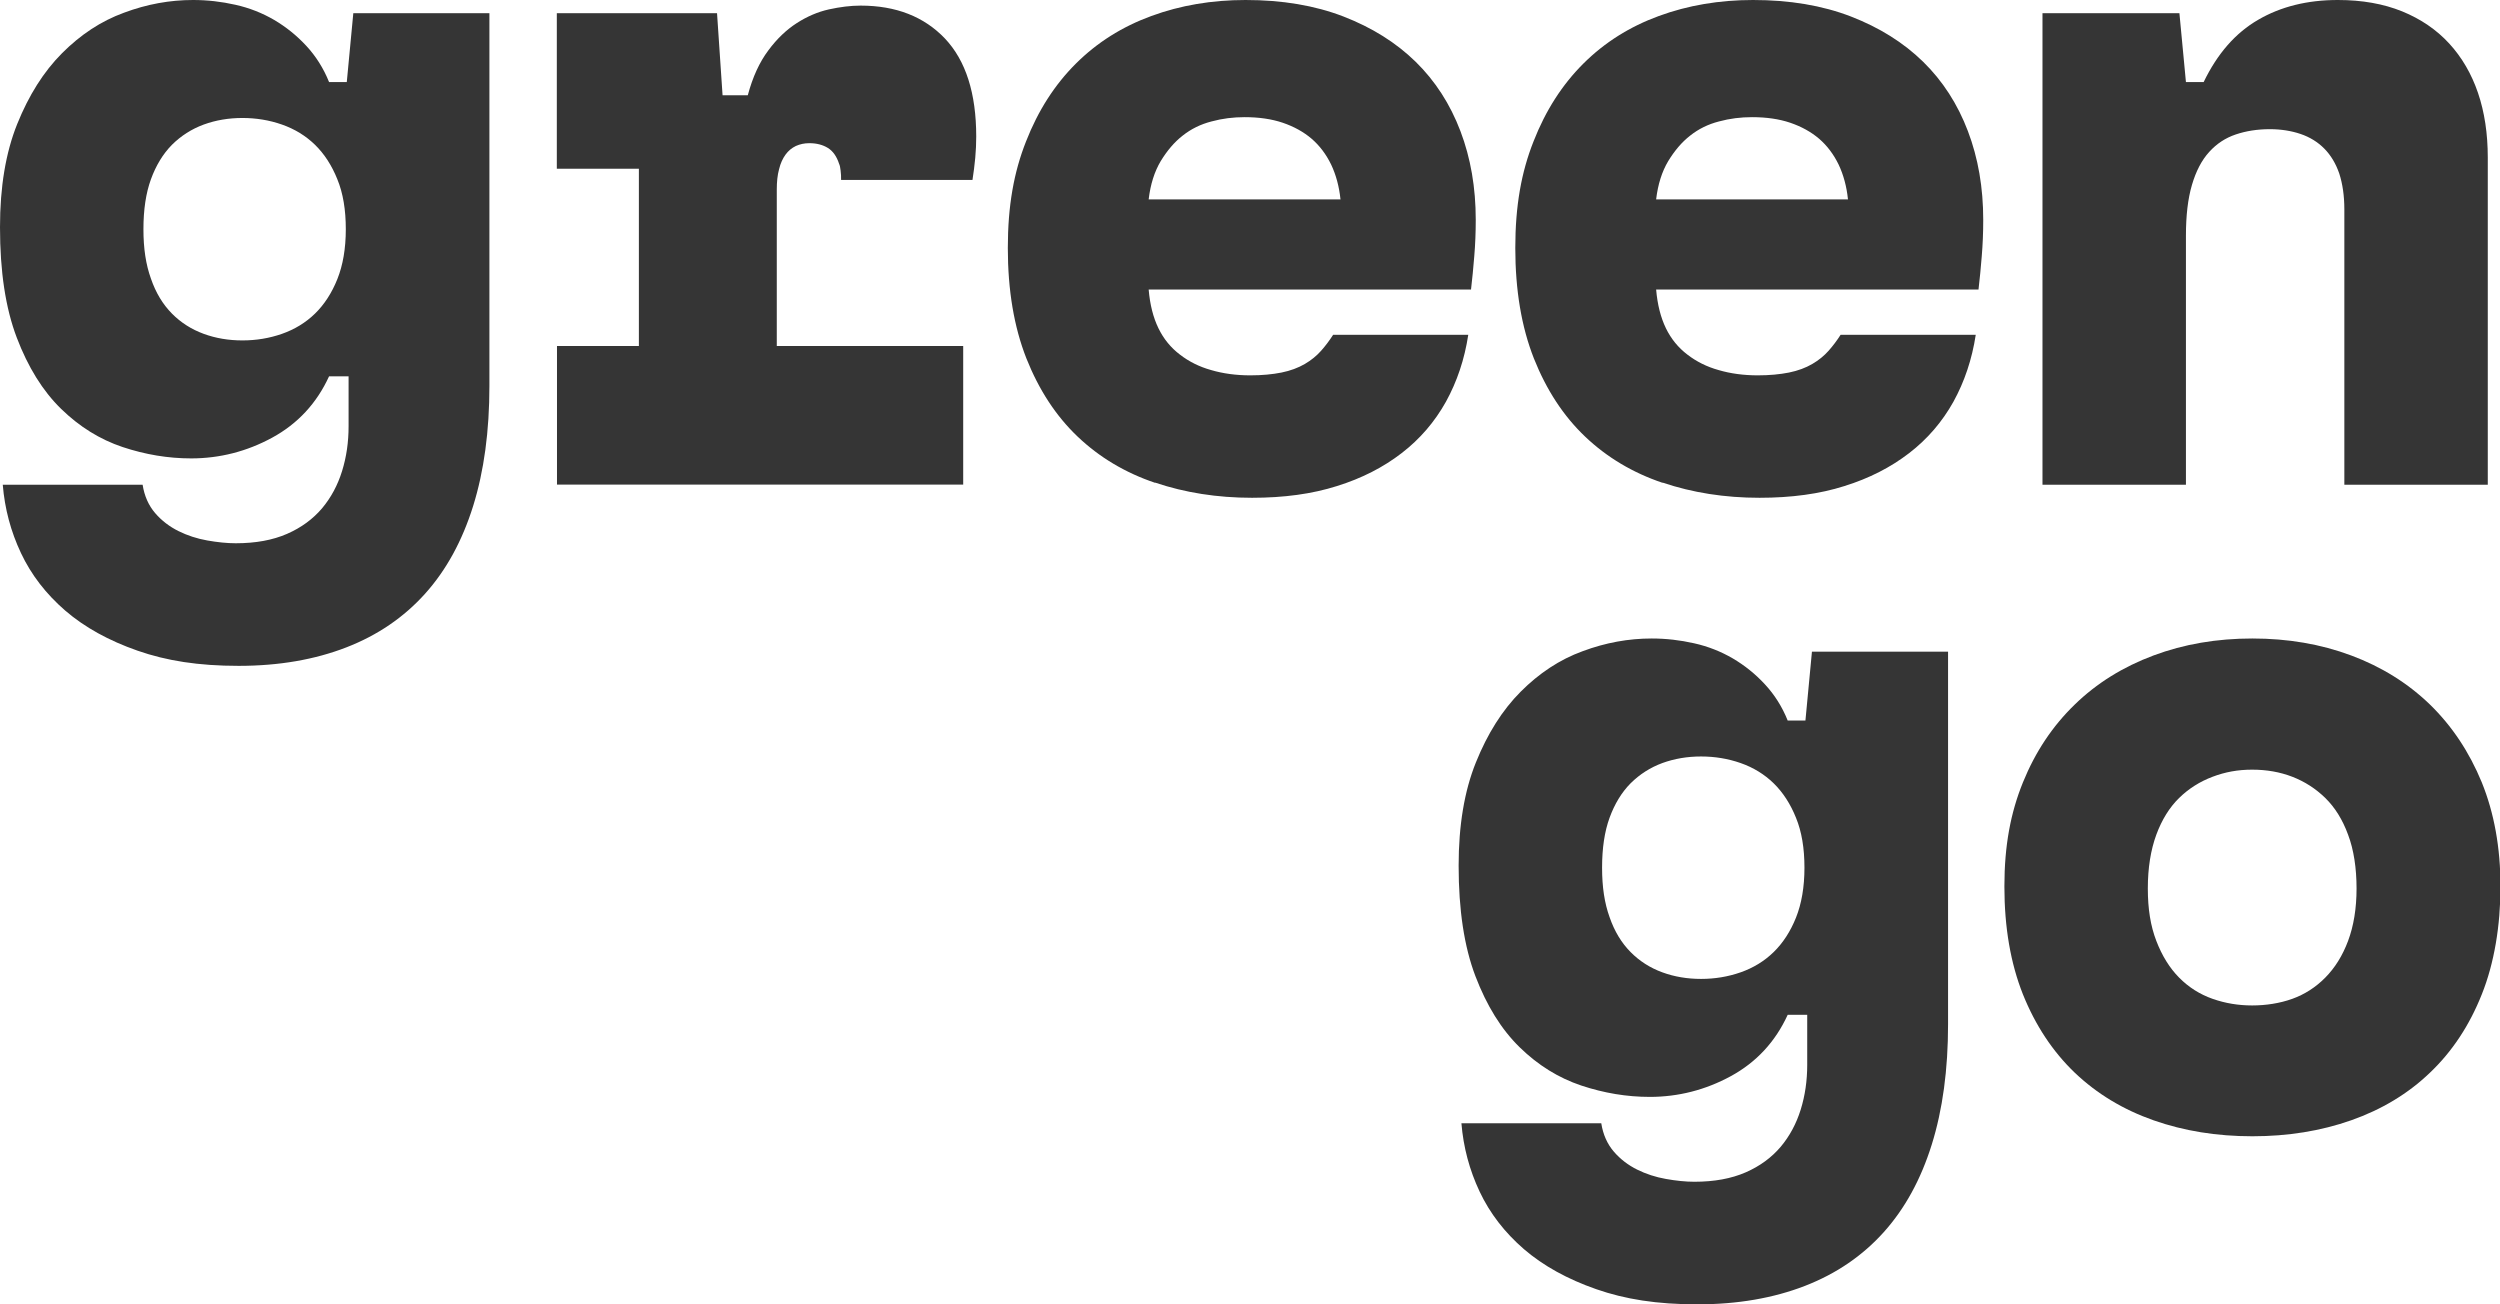 <?xml version="1.0" encoding="UTF-8"?> <svg xmlns="http://www.w3.org/2000/svg" width="161" height="84" viewBox="0 0 161 84" fill="none"><g clip-path="url(#clip0_1230_60)"><path d="M9.185 31.219C9.3 31.951 9.573 32.556 9.992 33.044C10.412 33.532 10.915 33.914 11.492 34.201C12.068 34.487 12.687 34.689 13.348 34.806C14.008 34.922 14.616 34.986 15.182 34.986C16.462 34.986 17.563 34.784 18.485 34.381C19.408 33.978 20.152 33.426 20.74 32.736C21.316 32.047 21.746 31.251 22.029 30.338C22.312 29.425 22.449 28.47 22.449 27.452V24.236H21.191C20.394 25.977 19.167 27.293 17.531 28.184C15.896 29.075 14.145 29.521 12.31 29.521C10.831 29.521 9.363 29.277 7.895 28.789C6.438 28.301 5.117 27.484 3.932 26.327C2.747 25.17 1.803 23.642 1.08 21.743C0.356 19.843 0 17.477 0 14.633C0 12.044 0.367 9.826 1.111 7.98C1.856 6.133 2.81 4.616 3.995 3.427C5.18 2.239 6.501 1.358 7.99 0.817C9.468 0.265 10.947 0 12.435 0C13.358 0 14.27 0.106 15.162 0.308C16.063 0.509 16.892 0.838 17.657 1.284C18.412 1.73 19.104 2.281 19.723 2.95C20.341 3.618 20.834 4.393 21.191 5.284H22.333L22.753 0.849H31.518V24.841C31.518 27.759 31.172 30.338 30.47 32.588C29.767 34.837 28.74 36.715 27.377 38.233C26.014 39.75 24.326 40.907 22.302 41.692C20.278 42.477 17.972 42.881 15.371 42.881C12.771 42.881 10.716 42.552 8.86 41.904C7.004 41.257 5.452 40.398 4.205 39.326C2.967 38.254 2.013 37.023 1.353 35.623C0.692 34.222 0.304 32.758 0.178 31.219H9.175H9.185ZM21.725 11.545C21.369 10.654 20.887 9.911 20.289 9.327C19.691 8.744 18.978 8.309 18.16 8.022C17.343 7.736 16.493 7.598 15.612 7.598C14.732 7.598 13.903 7.736 13.117 8.022C12.341 8.309 11.659 8.744 11.072 9.327C10.496 9.911 10.045 10.654 9.72 11.545C9.395 12.437 9.237 13.508 9.237 14.761C9.237 16.013 9.395 17.042 9.72 17.944C10.034 18.857 10.485 19.599 11.072 20.194C11.649 20.777 12.331 21.212 13.117 21.499C13.893 21.785 14.732 21.923 15.612 21.923C16.493 21.923 17.343 21.785 18.16 21.499C18.978 21.212 19.691 20.777 20.289 20.194C20.887 19.61 21.369 18.867 21.725 17.976C22.082 17.084 22.27 16.013 22.27 14.761C22.27 13.508 22.092 12.437 21.725 11.545Z" fill="#353535"></path><path d="M41.144 22.284V10.866H35.859V0.849H46.177L46.533 6.133H48.158C48.473 4.956 48.913 4.001 49.48 3.247C50.035 2.494 50.654 1.91 51.315 1.486C51.975 1.061 52.667 0.764 53.38 0.605C54.104 0.446 54.785 0.361 55.425 0.361C57.7 0.361 59.514 1.072 60.856 2.483C62.198 3.905 62.869 6.006 62.869 8.797C62.869 9.243 62.848 9.699 62.806 10.166C62.764 10.633 62.701 11.11 62.628 11.588H54.166C54.166 11.386 54.166 11.184 54.135 10.983C54.114 10.781 54.083 10.643 54.041 10.558C53.883 10.07 53.642 9.731 53.317 9.529C52.992 9.327 52.594 9.221 52.122 9.221C51.797 9.221 51.514 9.285 51.252 9.402C50.989 9.529 50.769 9.71 50.591 9.954C50.413 10.198 50.266 10.505 50.172 10.898C50.067 11.28 50.025 11.715 50.025 12.203V22.284H62.03V31.208H35.87V22.284H41.154H41.144Z" fill="#353535"></path><path d="M74.382 31.091C72.464 30.444 70.796 29.447 69.402 28.12C67.997 26.783 66.906 25.107 66.099 23.08C65.302 21.053 64.904 18.687 64.904 15.97C64.904 13.254 65.292 11.089 66.078 9.105C66.854 7.12 67.924 5.454 69.287 4.096C70.65 2.738 72.264 1.719 74.152 1.029C76.029 0.34 78.052 0 80.212 0C82.571 0 84.668 0.35 86.514 1.061C88.349 1.772 89.9 2.738 91.169 3.979C92.427 5.21 93.392 6.706 94.053 8.447C94.713 10.187 95.038 12.086 95.038 14.156C95.038 14.962 95.007 15.747 94.944 16.49C94.881 17.244 94.818 17.954 94.734 18.644H73.974C74.057 19.62 74.267 20.448 74.603 21.138C74.938 21.828 75.4 22.39 75.987 22.836C76.563 23.282 77.234 23.621 78 23.833C78.755 24.056 79.604 24.173 80.516 24.173C81.271 24.173 81.942 24.109 82.529 23.992C83.106 23.876 83.609 23.685 84.029 23.441C84.448 23.197 84.794 22.91 85.077 22.592C85.36 22.273 85.623 21.923 85.853 21.562H94.556C94.315 23.143 93.832 24.576 93.119 25.871C92.396 27.165 91.452 28.269 90.267 29.181C89.083 30.094 87.699 30.805 86.094 31.304C84.49 31.813 82.676 32.057 80.632 32.057C78.388 32.057 76.312 31.728 74.393 31.081L74.382 31.091ZM86.325 12.819C86.241 12.012 86.042 11.269 85.727 10.601C85.402 9.932 84.983 9.38 84.469 8.935C83.945 8.489 83.326 8.15 82.613 7.906C81.89 7.661 81.072 7.545 80.149 7.545C79.426 7.545 78.723 7.63 78.021 7.821C77.318 8.001 76.7 8.309 76.165 8.733C75.62 9.158 75.158 9.709 74.749 10.378C74.351 11.046 74.089 11.864 73.974 12.84H86.335L86.325 12.819Z" fill="#353535"></path><path d="M107.064 31.091C105.145 30.444 103.478 29.447 102.084 28.12C100.679 26.783 99.588 25.107 98.781 23.08C97.984 21.053 97.585 18.687 97.585 15.97C97.585 13.254 97.973 11.089 98.76 9.105C99.536 7.12 100.605 5.454 101.968 4.096C103.331 2.738 104.946 1.719 106.833 1.029C108.71 0.34 110.734 0 112.894 0C115.253 0 117.35 0.35 119.195 1.061C121.03 1.772 122.582 2.738 123.851 3.979C125.109 5.21 126.074 6.706 126.734 8.447C127.395 10.187 127.72 12.086 127.72 14.156C127.72 14.962 127.688 15.747 127.626 16.49C127.563 17.244 127.5 17.954 127.416 18.644H106.655C106.739 19.62 106.949 20.448 107.284 21.138C107.62 21.828 108.081 22.39 108.668 22.836C109.245 23.282 109.916 23.621 110.681 23.833C111.436 24.056 112.286 24.173 113.198 24.173C113.953 24.173 114.624 24.109 115.211 23.992C115.788 23.876 116.291 23.685 116.71 23.441C117.13 23.197 117.476 22.91 117.759 22.592C118.042 22.273 118.304 21.923 118.535 21.562H127.238C126.996 23.143 126.514 24.576 125.801 25.871C125.078 27.165 124.134 28.269 122.949 29.181C121.764 30.094 120.38 30.805 118.776 31.304C117.172 31.813 115.358 32.057 113.313 32.057C111.069 32.057 108.993 31.728 107.075 31.081L107.064 31.091ZM119.007 12.819C118.923 12.012 118.724 11.269 118.409 10.601C118.084 9.932 117.665 9.38 117.151 8.935C116.627 8.489 116.008 8.15 115.295 7.906C114.571 7.661 113.754 7.545 112.831 7.545C112.107 7.545 111.405 7.63 110.702 7.821C110 8.001 109.381 8.309 108.847 8.733C108.301 9.158 107.84 9.709 107.431 10.378C107.033 11.046 106.77 11.864 106.655 12.84H119.017L119.007 12.819Z" fill="#353535"></path><path d="M140.354 0.849L140.774 5.284H141.916C142.797 3.459 143.961 2.122 145.429 1.273C146.886 0.424 148.596 0 150.556 0C152.119 0 153.492 0.244 154.698 0.732C155.893 1.22 156.91 1.91 157.728 2.801C158.546 3.693 159.165 4.754 159.584 5.985C160.003 7.216 160.213 8.606 160.213 10.145V31.219H150.976V13.487C150.976 12.596 150.86 11.832 150.651 11.184C150.43 10.537 150.105 9.996 149.686 9.572C149.267 9.147 148.753 8.829 148.155 8.627C147.557 8.425 146.897 8.319 146.173 8.319C145.377 8.319 144.643 8.436 143.982 8.659C143.321 8.882 142.755 9.253 142.273 9.784C141.791 10.314 141.424 11.015 141.162 11.906C140.899 12.797 140.774 13.89 140.774 15.185V31.219H131.536V0.849H140.354Z" fill="#353535"></path><path d="M103.122 72.338C103.237 73.07 103.51 73.675 103.929 74.163C104.348 74.651 104.852 75.033 105.428 75.32C106.005 75.606 106.624 75.808 107.284 75.924C107.945 76.041 108.553 76.105 109.119 76.105C110.398 76.105 111.499 75.903 112.422 75.5C113.345 75.097 114.089 74.545 114.676 73.855C115.253 73.165 115.683 72.37 115.966 71.457C116.249 70.544 116.385 69.589 116.385 68.571V65.355H115.127C114.33 67.096 113.103 68.412 111.468 69.303C109.832 70.194 108.081 70.64 106.246 70.64C104.768 70.64 103.3 70.396 101.832 69.908C100.374 69.419 99.053 68.603 97.868 67.446C96.684 66.289 95.74 64.761 95.016 62.862C94.293 60.962 93.936 58.596 93.936 55.752C93.936 53.163 94.303 50.945 95.048 49.099C95.792 47.252 96.747 45.735 97.931 44.546C99.116 43.358 100.437 42.477 101.926 41.936C103.405 41.384 104.883 41.119 106.372 41.119C107.295 41.119 108.207 41.225 109.098 41.427C110 41.628 110.828 41.957 111.594 42.403C112.349 42.849 113.041 43.4 113.659 44.069C114.278 44.737 114.771 45.512 115.127 46.403H116.27L116.689 41.968H125.455V65.96C125.455 68.878 125.109 71.457 124.406 73.707C123.704 75.956 122.676 77.834 121.313 79.352C119.95 80.869 118.262 82.026 116.239 82.811C114.215 83.596 111.908 84 109.308 84C106.707 84 104.652 83.671 102.797 83.023C100.941 82.376 99.389 81.517 98.141 80.445C96.904 79.373 95.95 78.142 95.289 76.741C94.629 75.341 94.241 73.876 94.115 72.338H103.111H103.122ZM115.662 52.664C115.305 51.773 114.823 51.03 114.225 50.446C113.628 49.863 112.915 49.428 112.097 49.141C111.279 48.855 110.43 48.717 109.549 48.717C108.668 48.717 107.84 48.855 107.053 49.141C106.278 49.428 105.596 49.863 105.009 50.446C104.432 51.03 103.981 51.773 103.656 52.664C103.331 53.556 103.174 54.627 103.174 55.879C103.174 57.132 103.331 58.161 103.656 59.063C103.971 59.975 104.422 60.718 105.009 61.312C105.586 61.896 106.267 62.331 107.053 62.618C107.829 62.904 108.668 63.042 109.549 63.042C110.43 63.042 111.279 62.904 112.097 62.618C112.915 62.331 113.628 61.896 114.225 61.312C114.823 60.729 115.305 59.986 115.662 59.095C116.018 58.203 116.207 57.132 116.207 55.879C116.207 54.627 116.029 53.556 115.662 52.664Z" fill="#353535"></path><path d="M130.278 50.383C131.075 48.42 132.187 46.754 133.613 45.374C135.028 43.995 136.727 42.944 138.687 42.212C140.648 41.48 142.766 41.119 145.052 41.119C147.338 41.119 149.456 41.48 151.416 42.212C153.377 42.944 155.065 43.995 156.491 45.374C157.907 46.754 159.018 48.42 159.826 50.383C160.622 52.346 161.031 54.585 161.031 57.089C161.031 59.593 160.633 62.034 159.826 64.04C159.029 66.045 157.917 67.722 156.491 69.08C155.076 70.438 153.377 71.457 151.416 72.147C149.456 72.836 147.338 73.176 145.052 73.176C142.766 73.176 140.648 72.836 138.687 72.147C136.727 71.457 135.039 70.438 133.613 69.08C132.197 67.722 131.086 66.045 130.278 64.04C129.481 62.034 129.083 59.721 129.083 57.089C129.083 54.458 129.481 52.346 130.278 50.383ZM151.217 53.757C150.861 52.781 150.368 51.996 149.749 51.391C149.131 50.786 148.418 50.33 147.621 50.022C146.824 49.714 145.964 49.566 145.041 49.566C144.119 49.566 143.311 49.714 142.494 50.022C141.676 50.33 140.952 50.786 140.334 51.391C139.715 51.996 139.222 52.791 138.866 53.757C138.509 54.733 138.32 55.879 138.32 57.216C138.32 58.553 138.499 59.636 138.866 60.591C139.233 61.546 139.715 62.331 140.334 62.957C140.952 63.583 141.676 64.04 142.494 64.326C143.311 64.613 144.161 64.751 145.041 64.751C145.922 64.751 146.824 64.613 147.621 64.326C148.418 64.04 149.131 63.583 149.749 62.957C150.368 62.331 150.861 61.546 151.217 60.591C151.574 59.636 151.762 58.511 151.762 57.216C151.762 55.922 151.584 54.723 151.217 53.757Z" fill="#353535"></path></g><defs><clipPath id="clip0_1230_60"><rect width="161" height="84" fill="white"></rect></clipPath></defs></svg> 